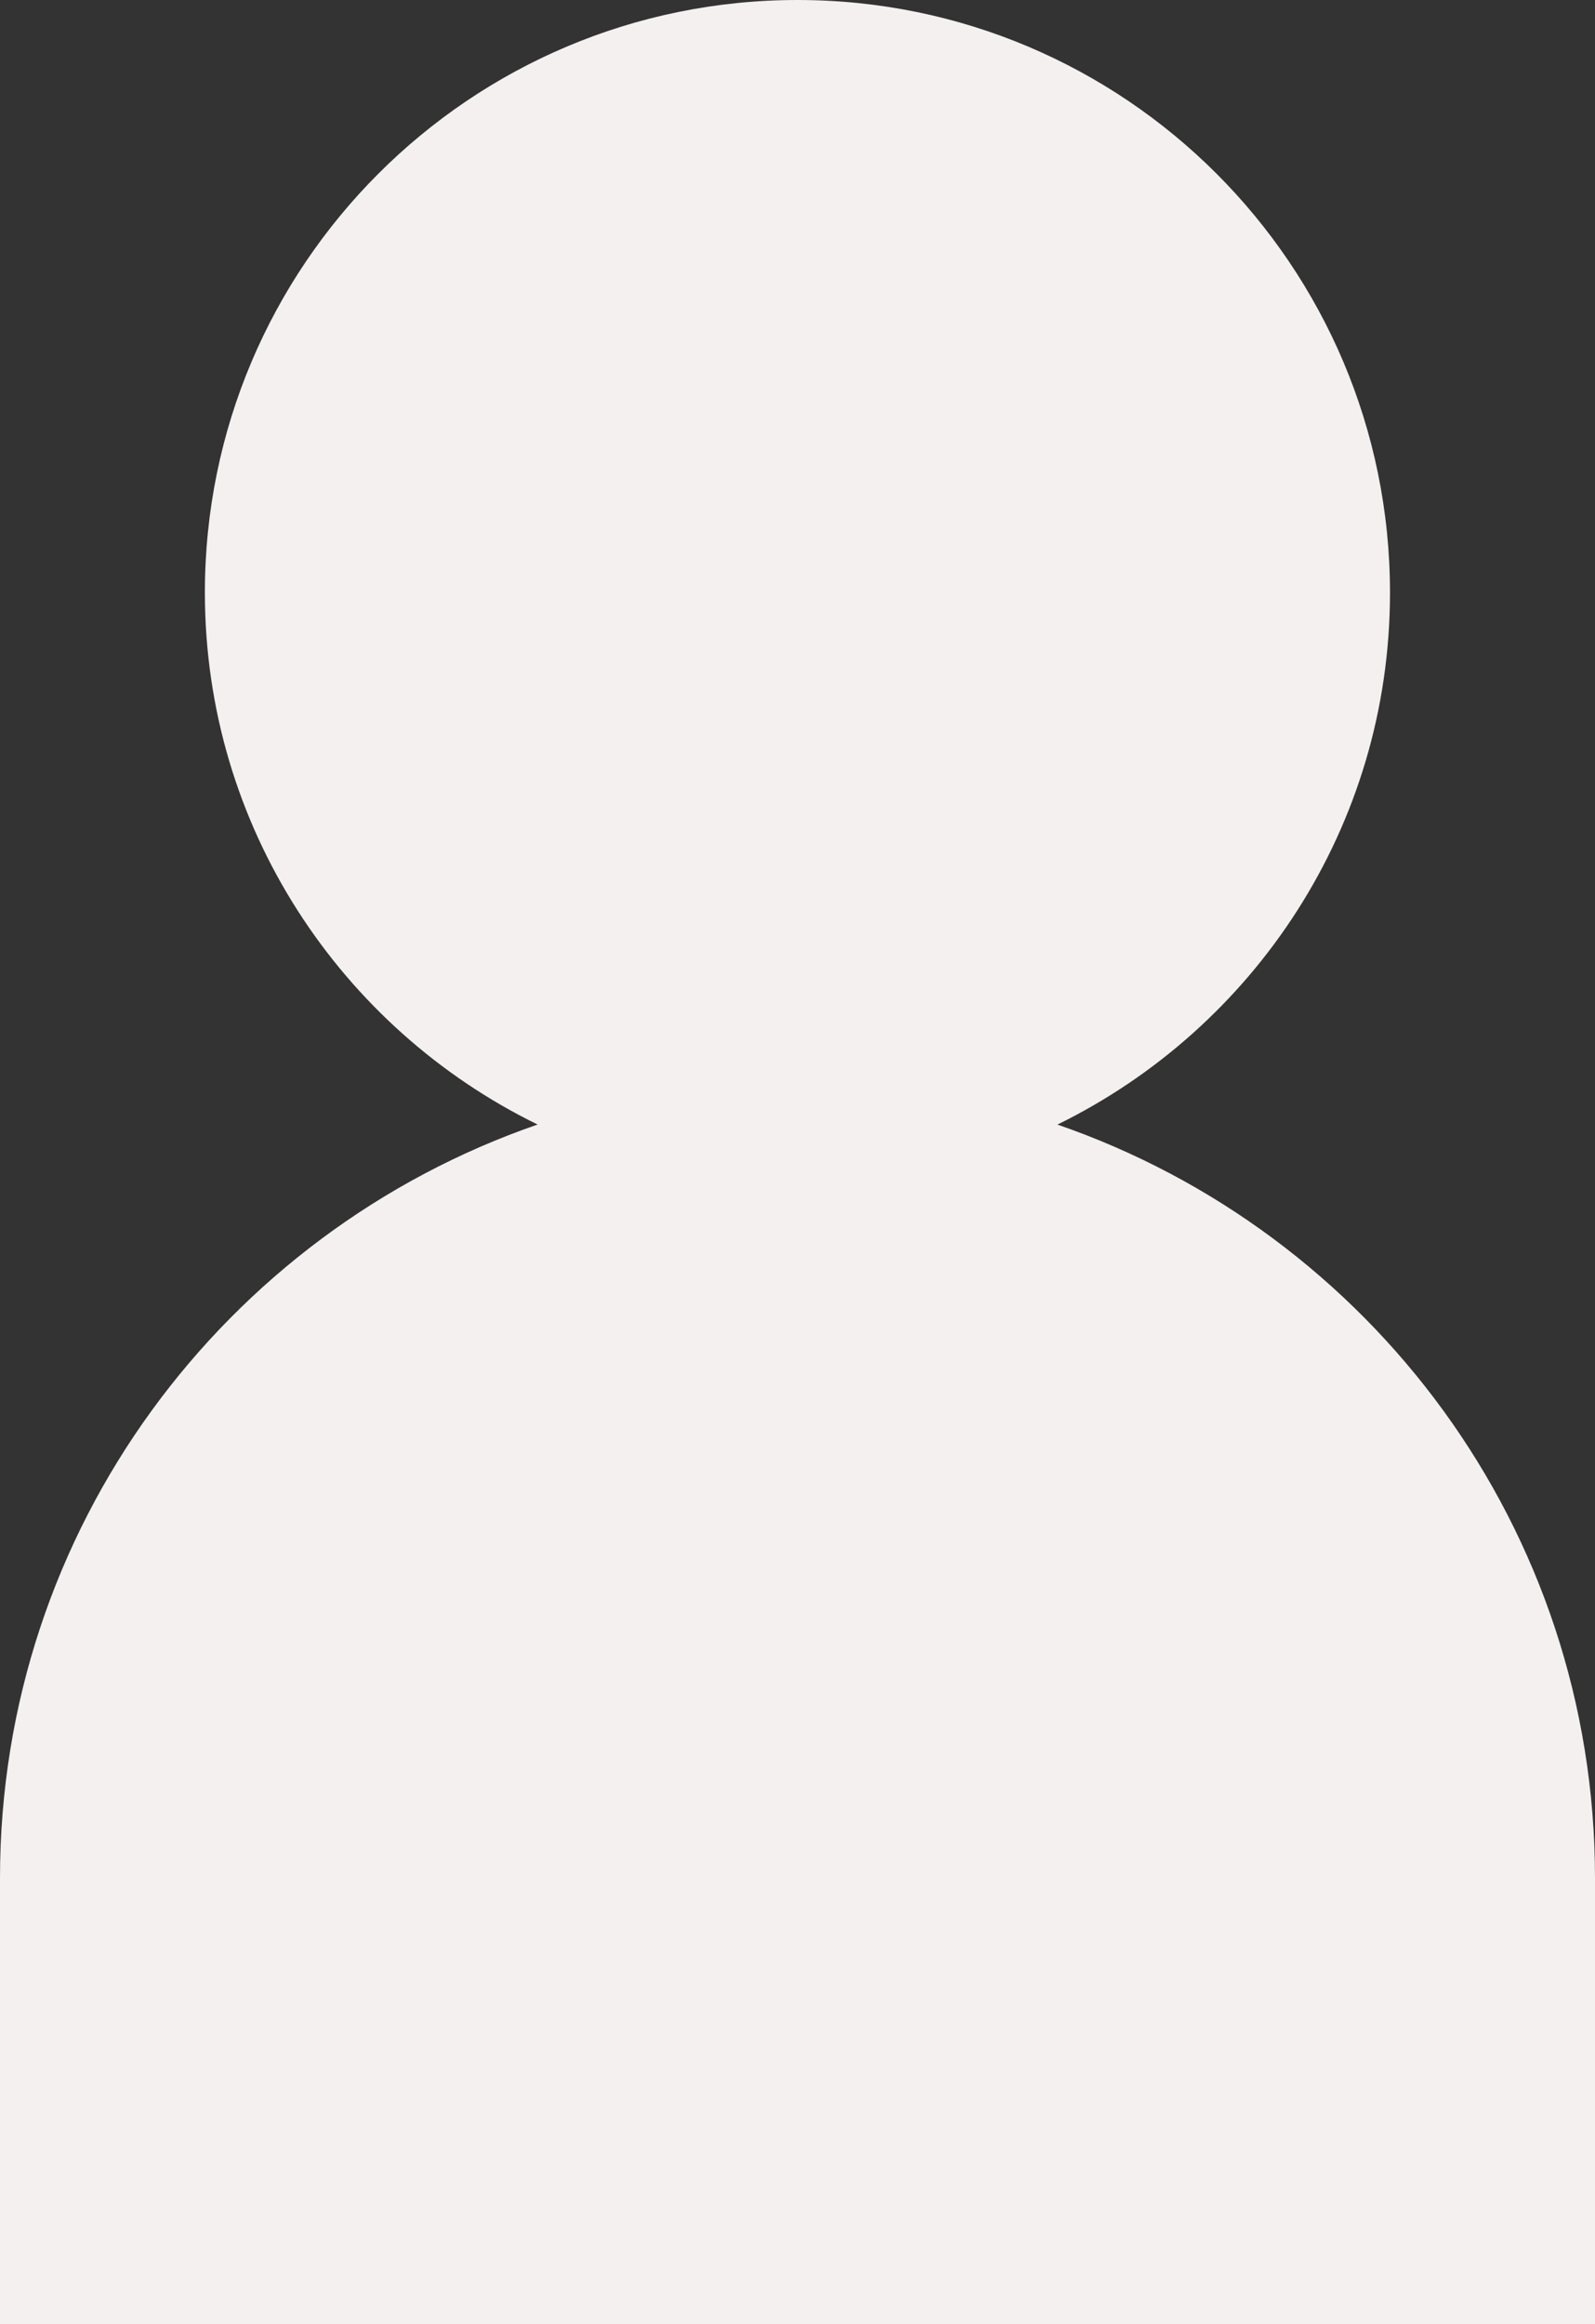 <?xml version="1.0" encoding="UTF-8"?>
<svg id="Layer_1" data-name="Layer 1" xmlns="http://www.w3.org/2000/svg" width="12.464" height="18.16" viewBox="0 0 12.464 18.16">
  <rect x="0" y="0" width="12.464" height="18.16" fill="#333333" stroke="none"/>
  <defs>
    <style>
      .cls-1 {
        fill: #f4f0ef;
      }
    </style>
  </defs>
  <path class="cls-1" d="M8.262,8.787c1.538-.753,2.6-2.329,2.6-4.156C10.862,2.073,8.789,0,6.232,0,3.675,0,1.601,2.073,1.601,4.63c0,1.828,1.062,3.404,2.6,4.156C1.758,9.629,0,11.944,0,14.673v3.487H12.464v-3.487c0-2.73-1.758-5.044-4.202-5.887Z"/>
</svg>